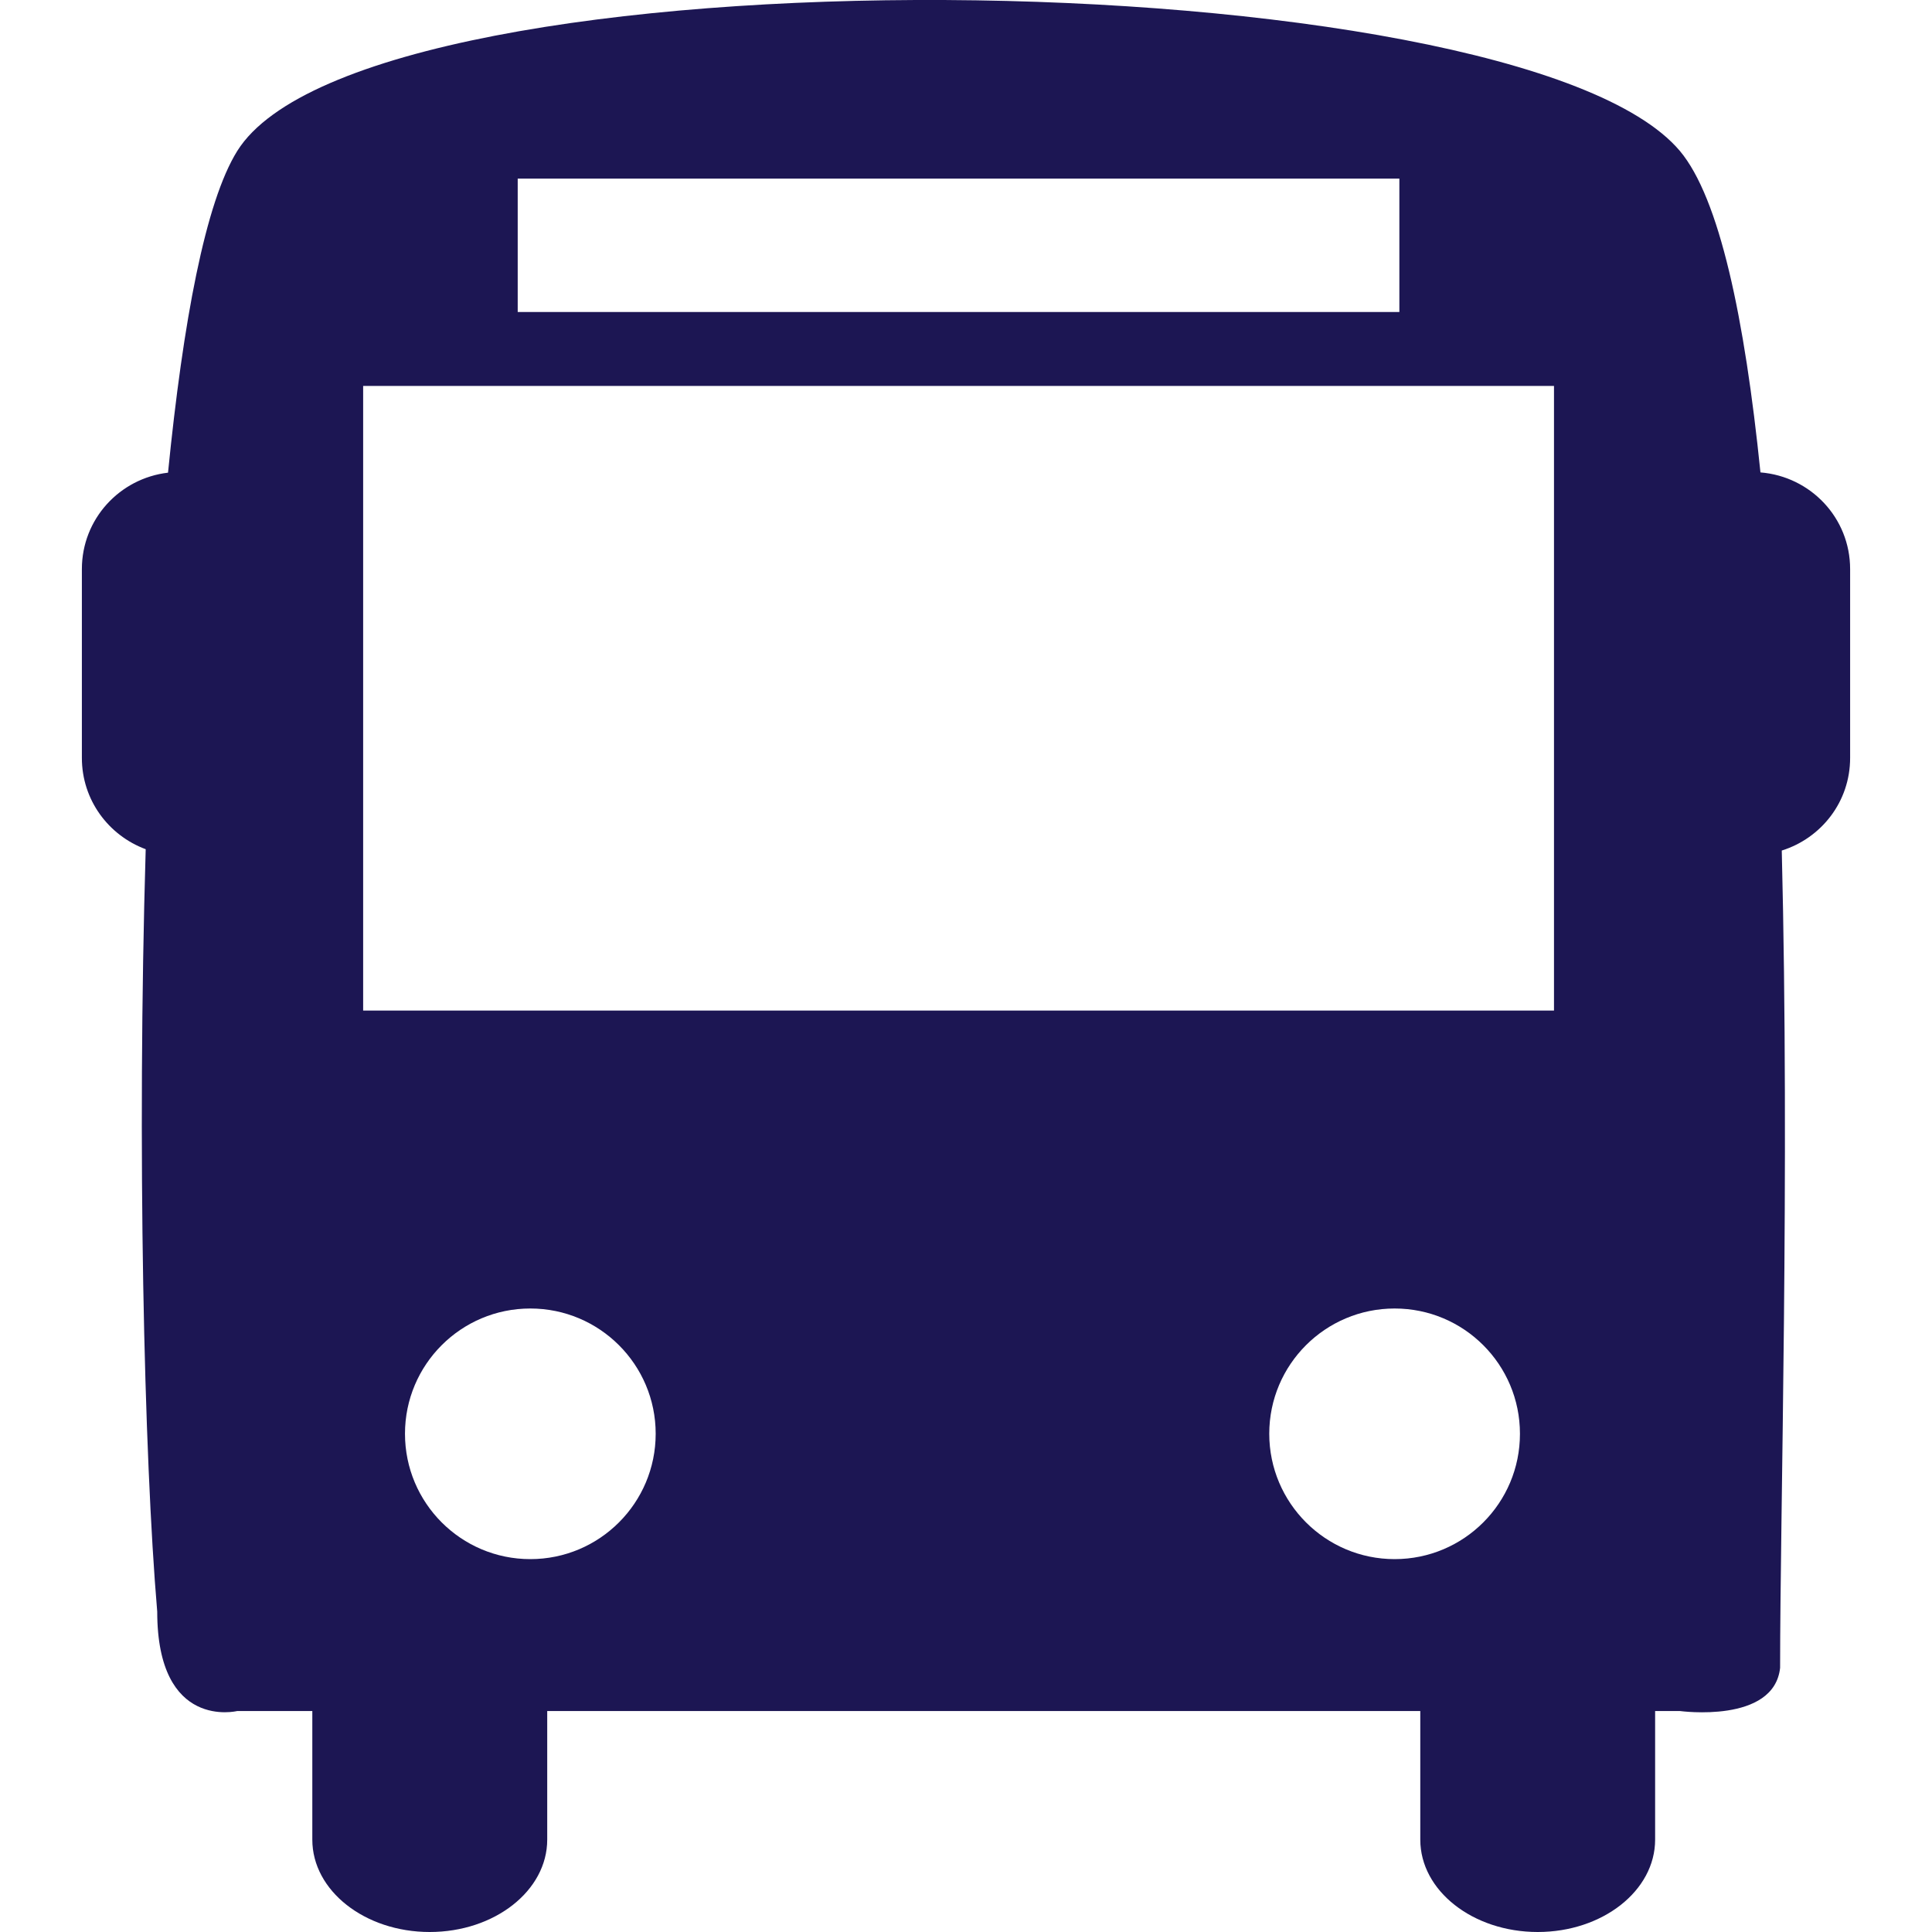 <svg width="29" height="29" viewBox="0 0 29 29" fill="none" xmlns="http://www.w3.org/2000/svg">
<g clip-path="url(#clip0_18_123)">
<path d="M26.425 7.091C26.189 4.776 25.811 2.974 25.215 2.265C22.754 -0.648 5.519 -0.861 3.562 2.265C3.083 3.031 2.748 4.827 2.522 7.095C1.795 7.18 1.229 7.792 1.229 8.542V11.377C1.229 12.008 1.629 12.54 2.187 12.747C2.055 17.213 2.162 21.873 2.36 24.191C2.36 25.98 3.561 25.683 3.561 25.683H4.688V27.614C4.688 28.38 5.477 29 6.45 29C7.424 29 8.214 28.38 8.214 27.614V25.683H21.319V27.614C21.319 28.38 22.108 29 23.082 29C24.055 29 24.844 28.38 24.844 27.614V25.683H25.215C25.215 25.683 26.629 25.877 26.72 25.035C26.72 22.724 26.865 17.602 26.745 12.767C27.338 12.581 27.771 12.035 27.771 11.377V8.542C27.771 7.774 27.178 7.152 26.425 7.091ZM7.771 2.681H21.005V4.683H7.771V2.681ZM7.96 23.403C6.921 23.403 6.079 22.56 6.079 21.521C6.079 20.483 6.921 19.641 7.96 19.641C8.999 19.641 9.842 20.483 9.842 21.521C9.842 22.56 9 23.403 7.96 23.403ZM20.934 23.403C19.896 23.403 19.052 22.56 19.052 21.521C19.052 20.483 19.895 19.641 20.934 19.641C21.974 19.641 22.815 20.483 22.815 21.521C22.816 22.56 21.974 23.403 20.934 23.403ZM23.326 15.169H5.451V5.793H23.326V15.169Z" fill="#1C1653"/>
</g>
<defs>
<clipPath id="clip0_18_123">
<rect width="29" height="29" fill="white"/>
</clipPath>
</defs>
</svg>
